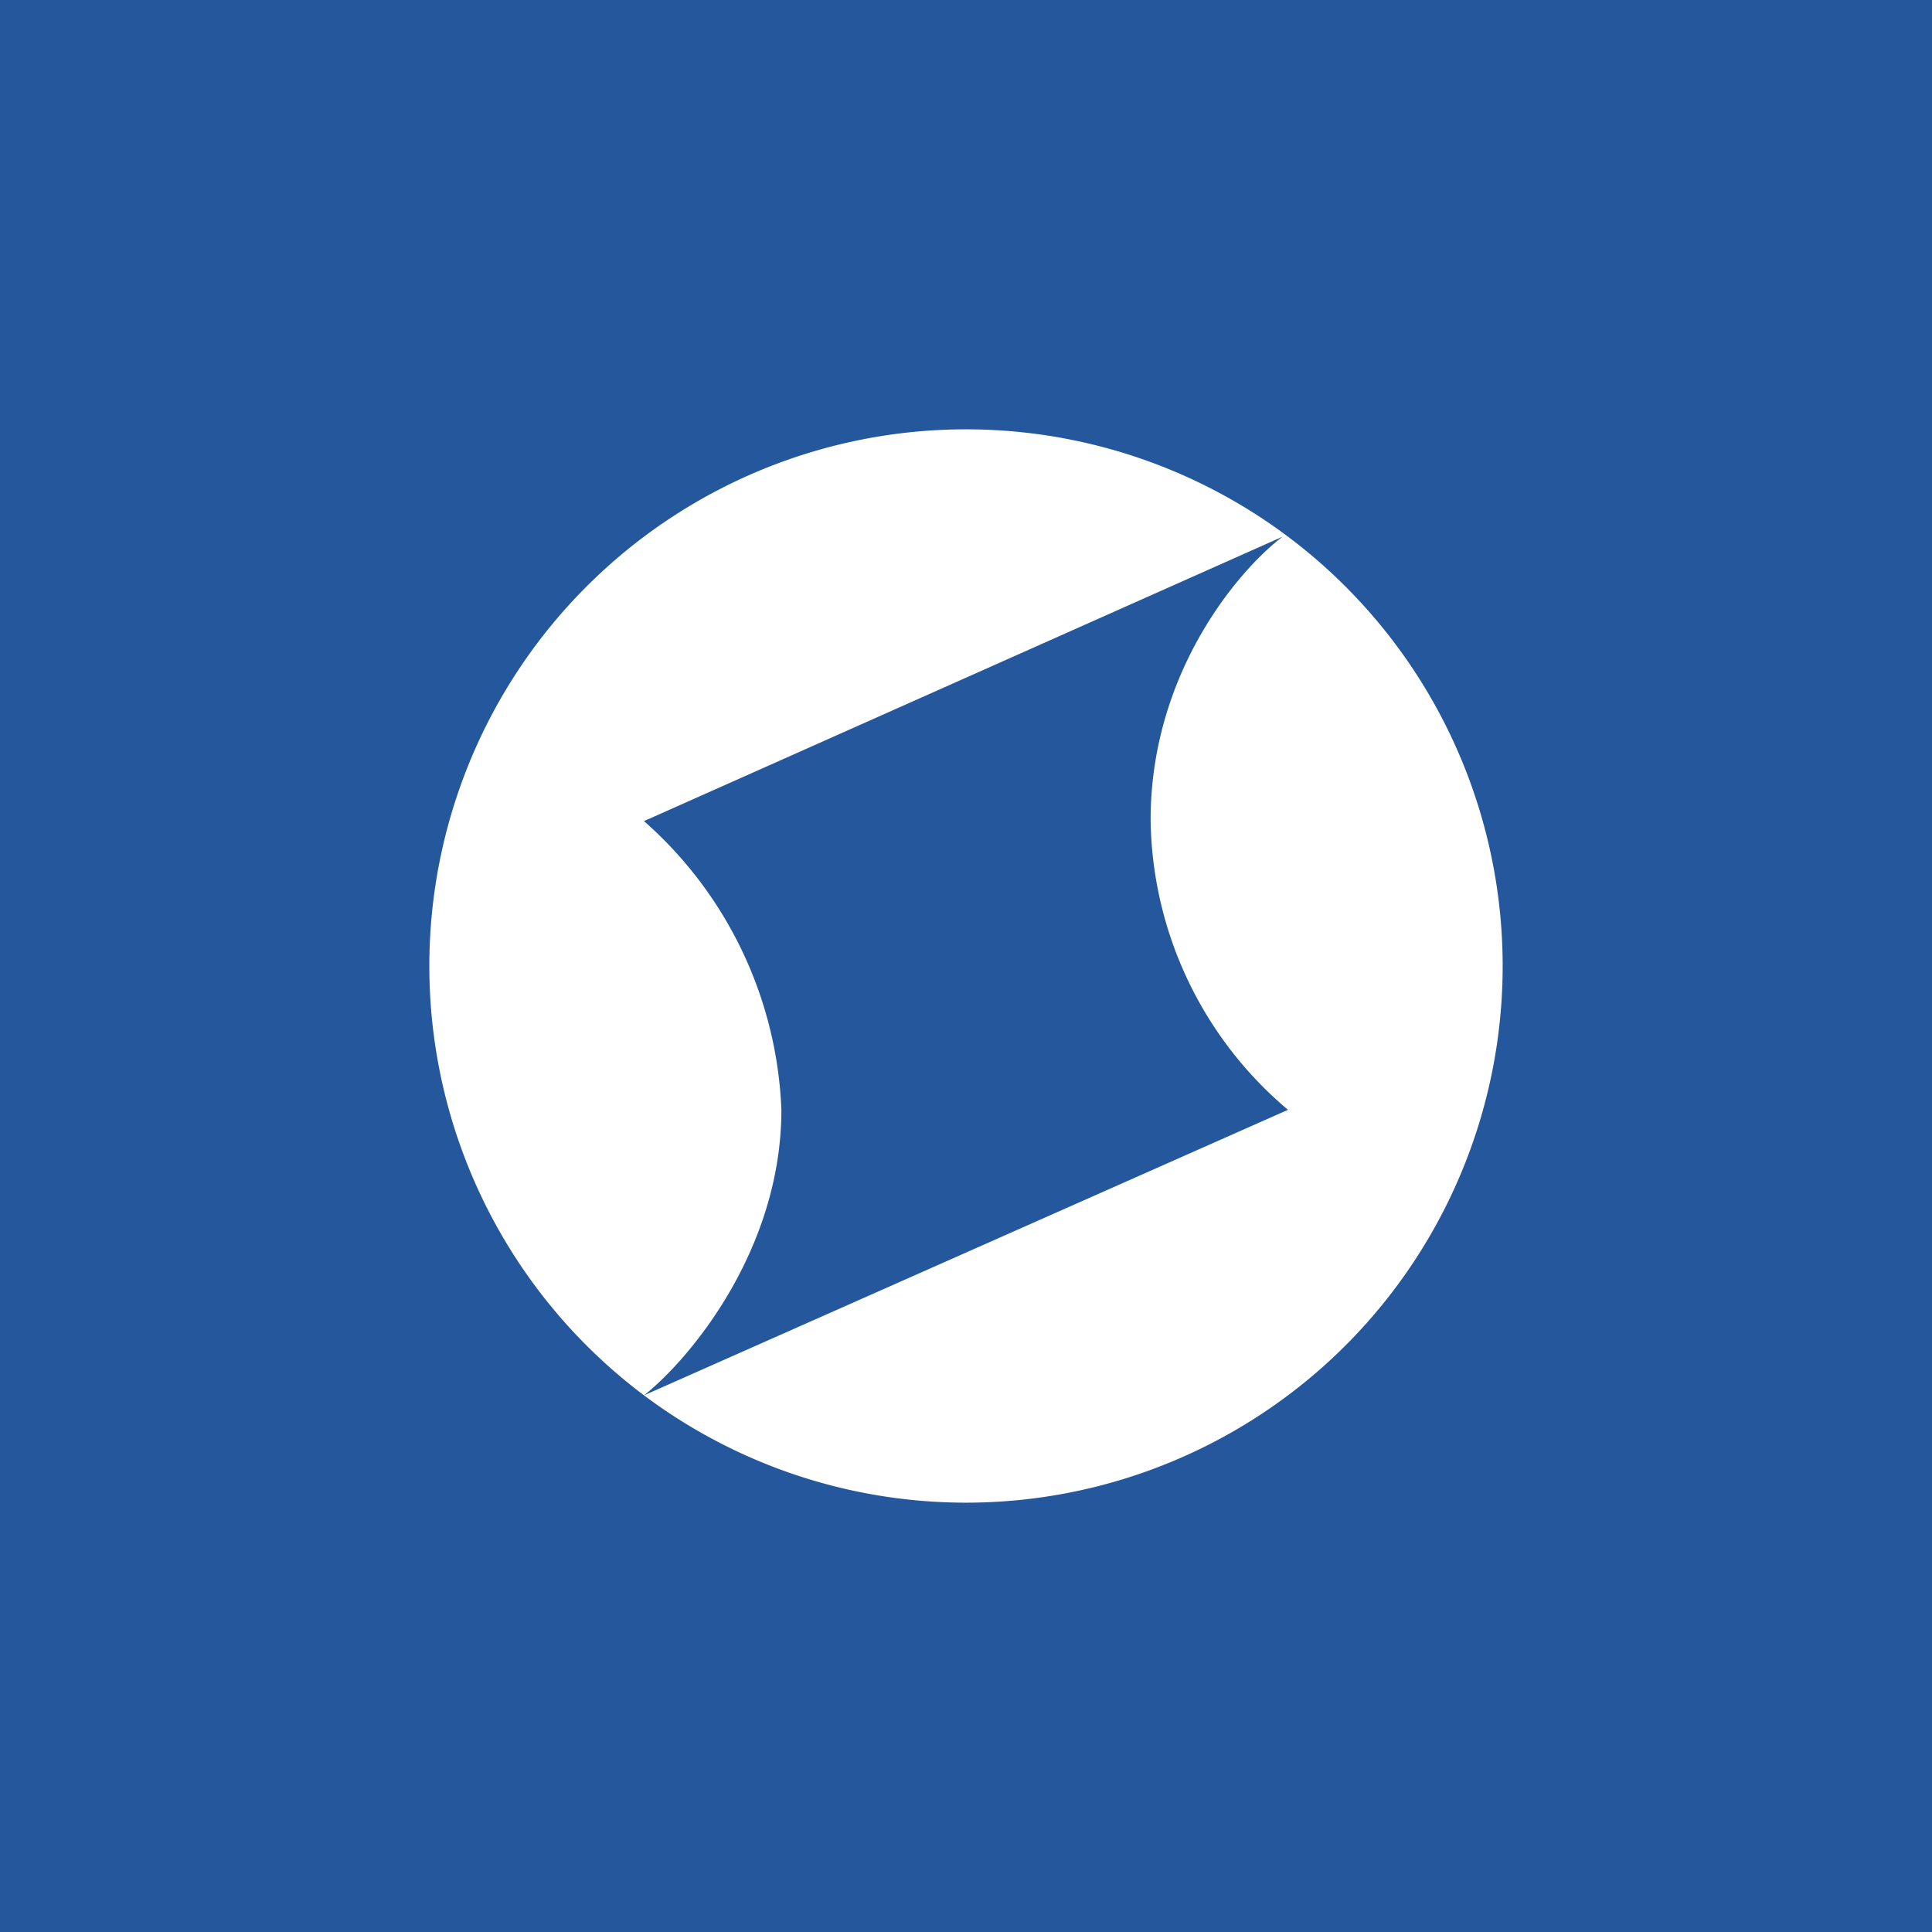 <!-- by TradingView --><svg width="18" height="18" viewBox="0 0 18 18" xmlns="http://www.w3.org/2000/svg"><path fill="#24579B" d="M0 0h18v18H0z"/><path fill-rule="evenodd" d="M9 14A5 5 0 1 0 9 4a5 5 0 0 0 0 10Zm2.95-9L6 7.65a3.78 3.78 0 0 1 1.28 2.69c0 1.3-.85 2.32-1.28 2.66l6-2.66a3.59 3.59 0 0 1-1.28-2.7c0-1.37.82-2.33 1.23-2.64Z" fill="#fff"/></svg>